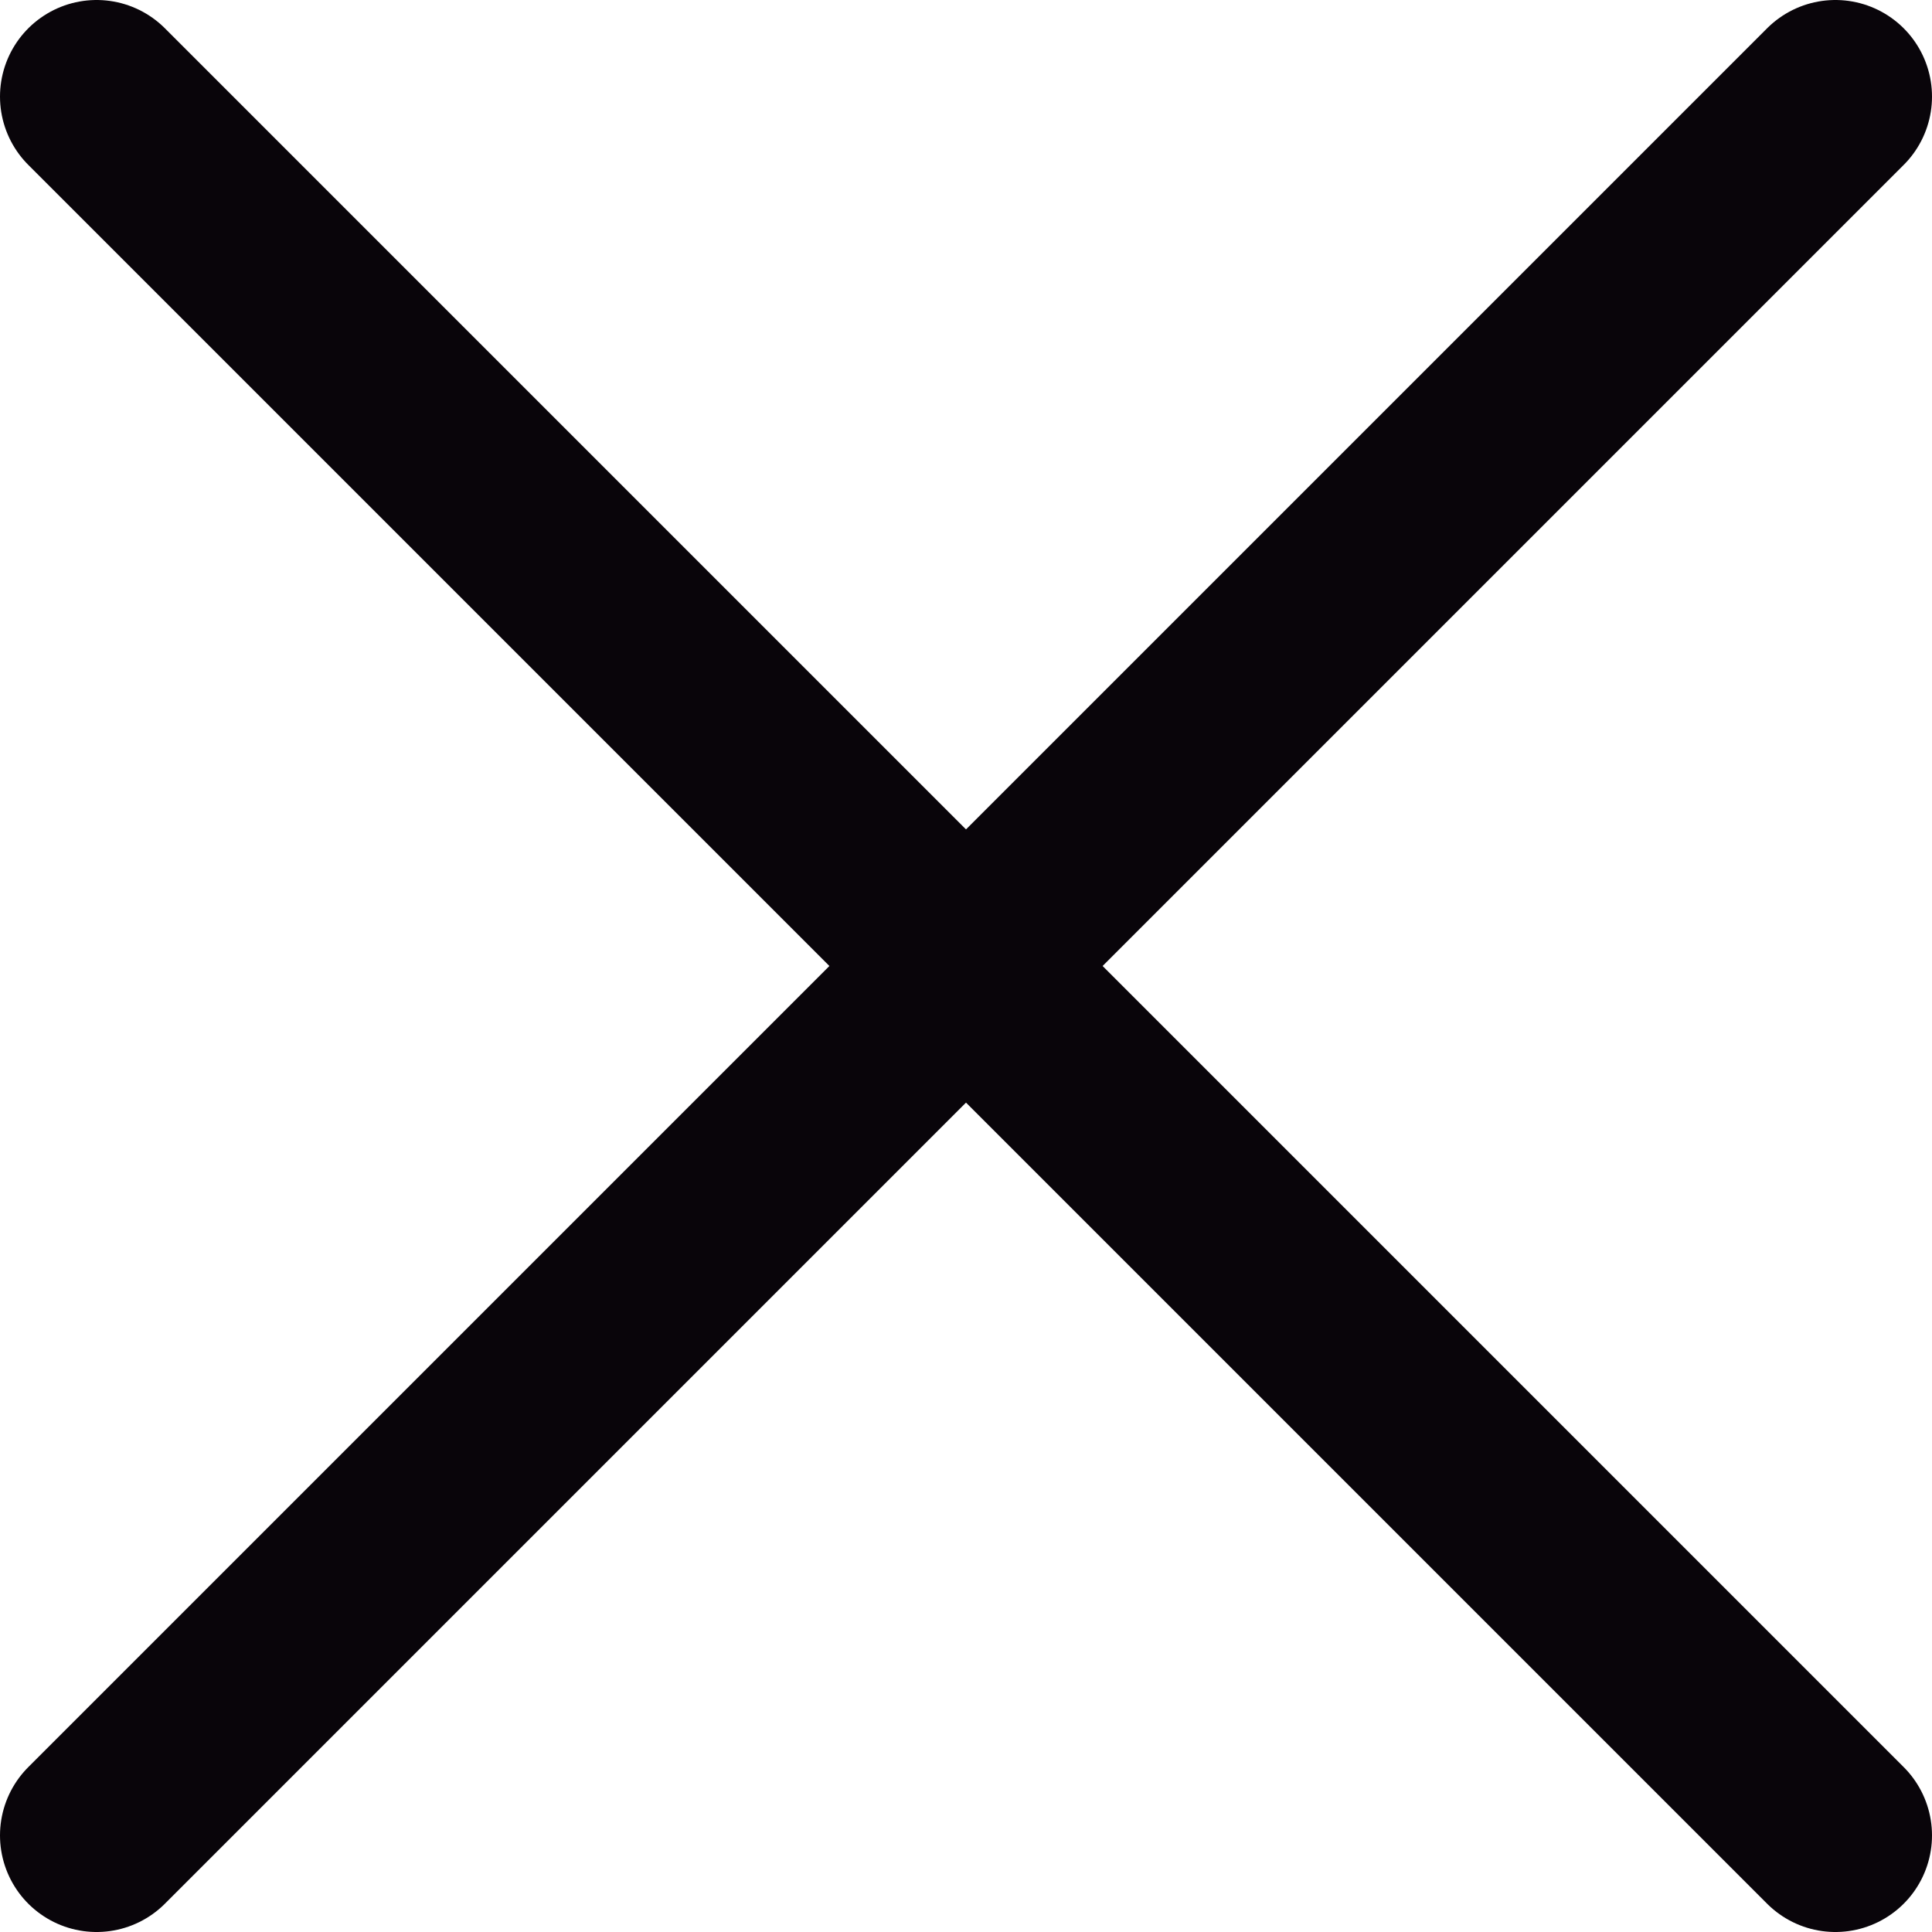 <svg width="20" height="20" viewBox="0 0 20 20" fill="none" xmlns="http://www.w3.org/2000/svg">
<g id="Close">
<path id="Vector" d="M1 19L19 1" stroke="#09050A" stroke-width="2" stroke-linecap="round" stroke-linejoin="round"/>
<path id="Vector_2" d="M19 19L1 1" stroke="#09050A" stroke-width="2" stroke-linecap="round" stroke-linejoin="round"/>
</g>
</svg>

